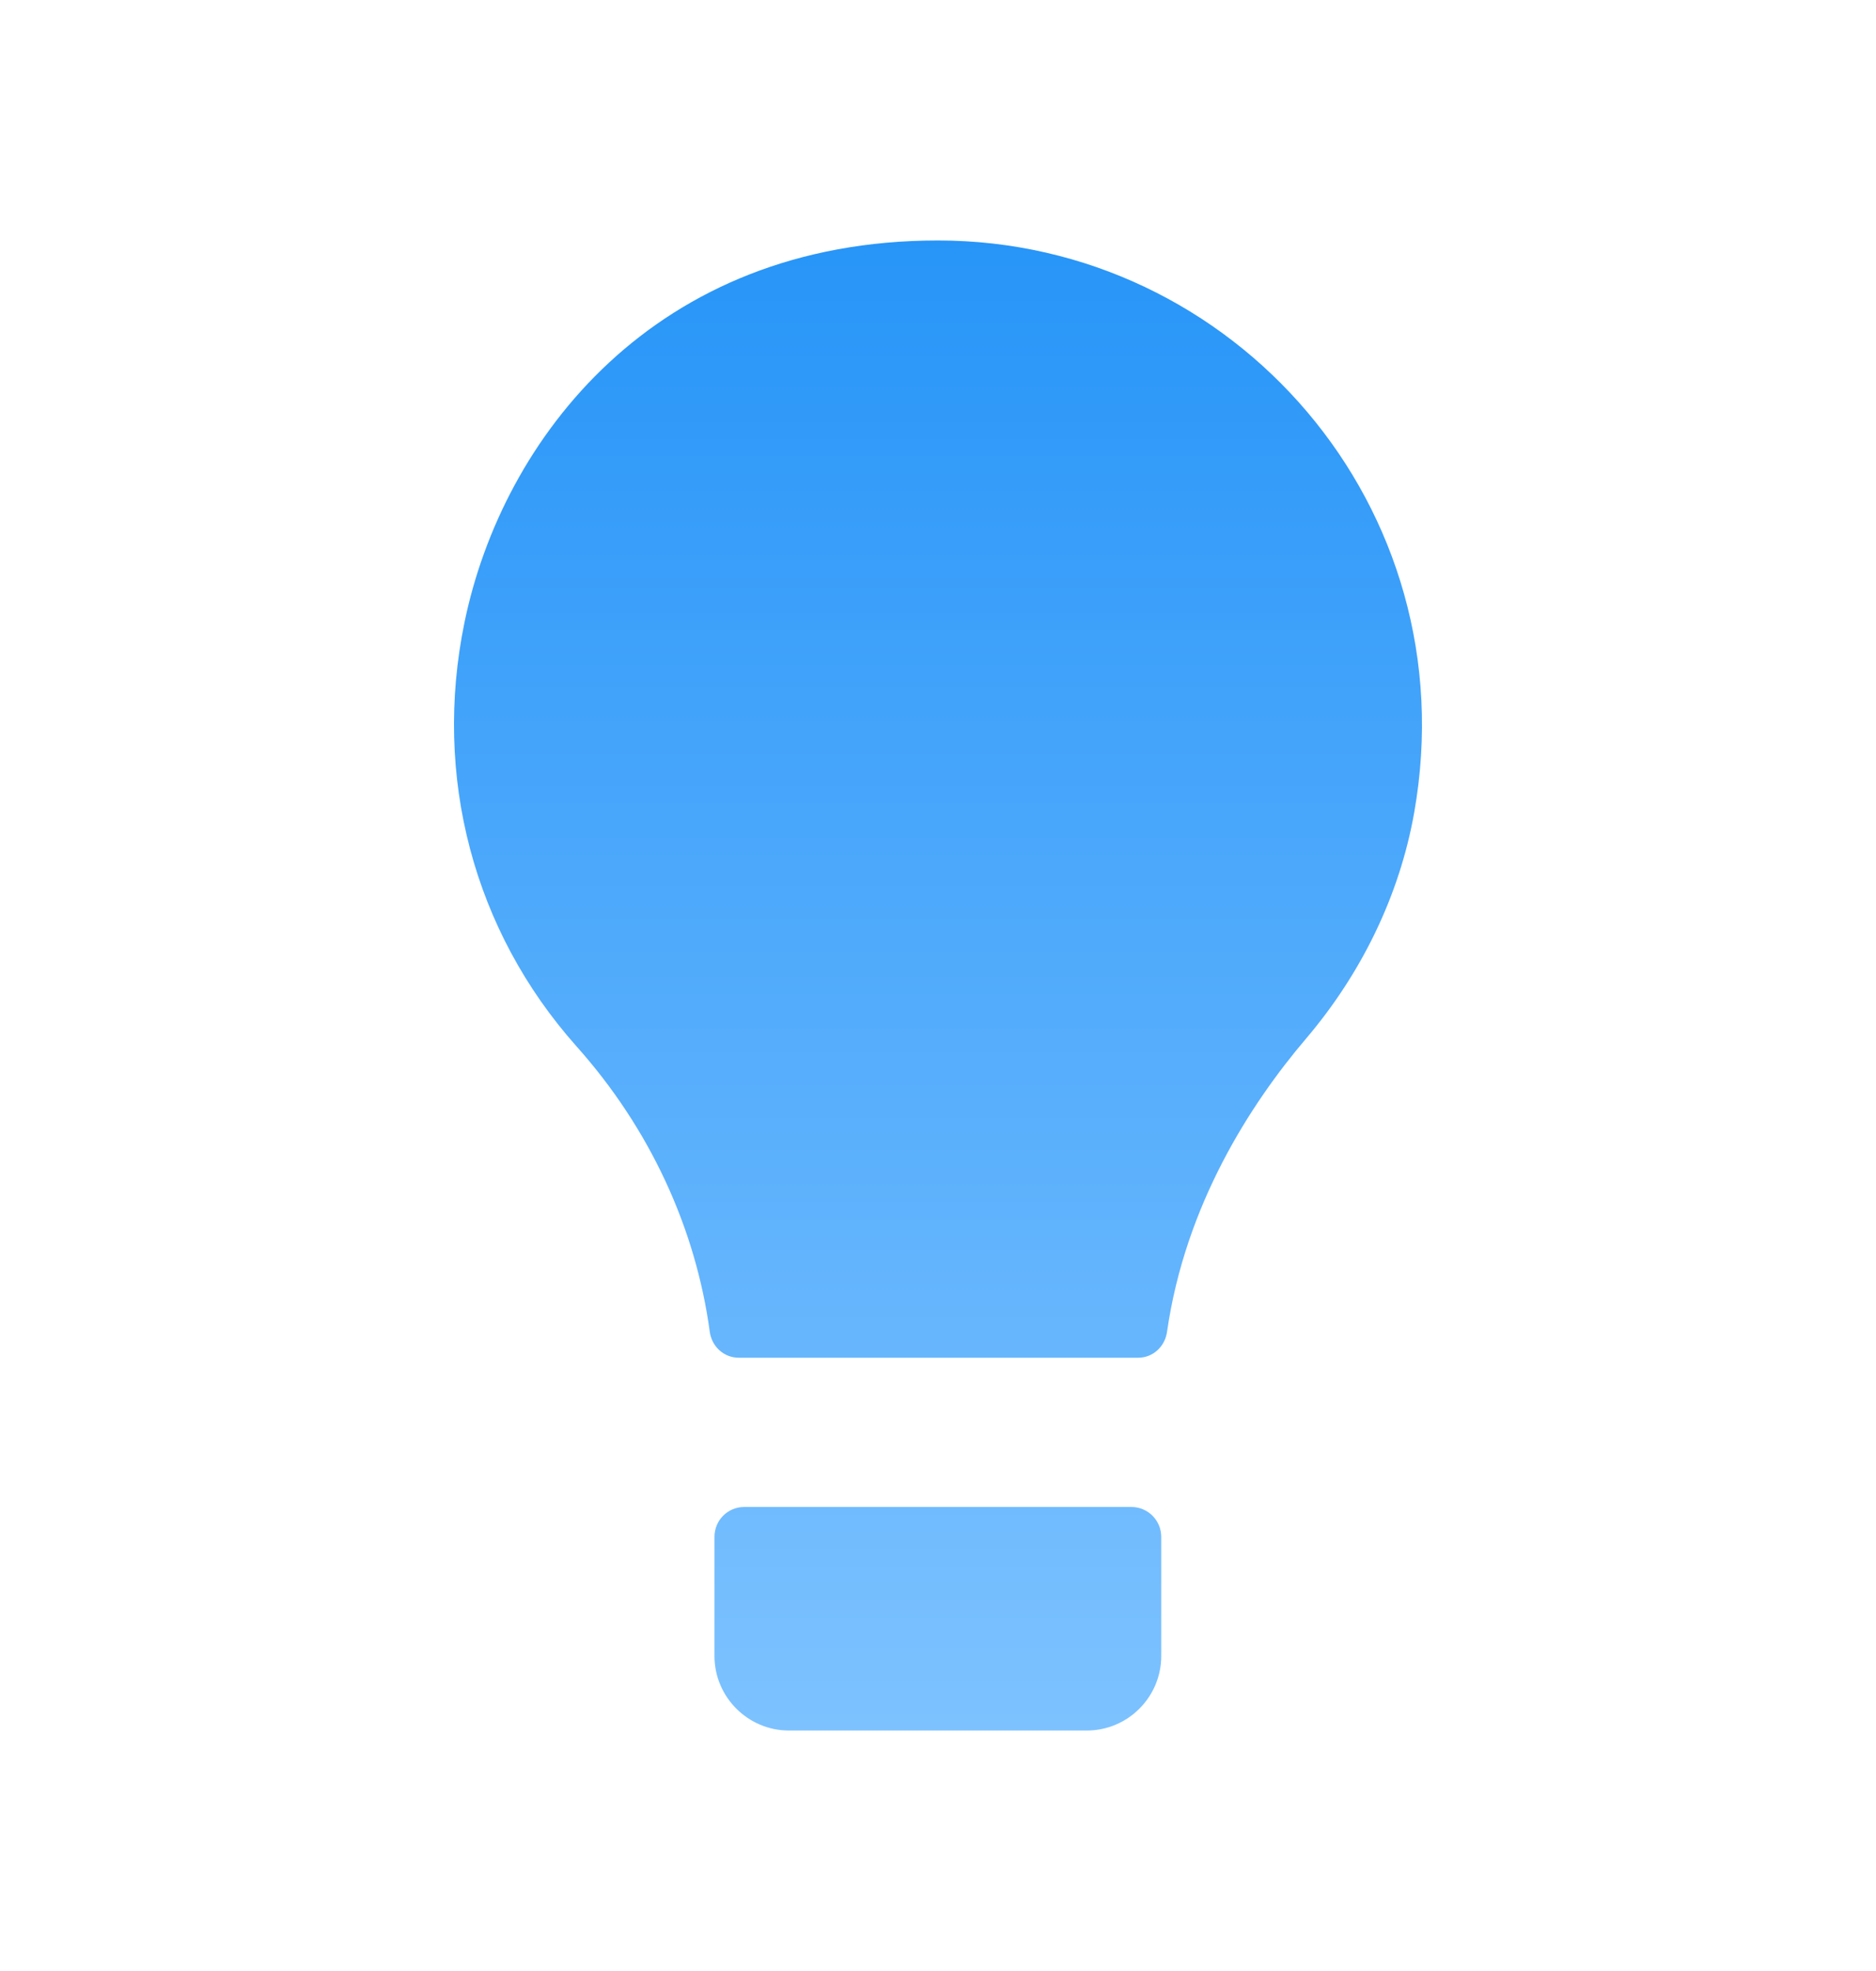 <svg width="20" height="21" viewBox="0 0 20 21" fill="none" xmlns="http://www.w3.org/2000/svg">
<path d="M7.617 16.375V17.644C7.617 18.081 7.974 18.438 8.411 18.438H11.586C12.024 18.438 12.38 18.081 12.38 17.644V16.375C12.38 16.2 12.239 16.056 12.061 16.056H7.936C7.758 16.056 7.617 16.197 7.617 16.375ZM9.999 2.562C6.977 2.562 5.355 4.675 4.952 6.631C4.614 8.272 5.049 9.916 6.145 11.147C6.927 12.022 7.417 13.084 7.567 14.191C7.589 14.347 7.717 14.466 7.877 14.466H12.133C12.292 14.466 12.42 14.347 12.442 14.188C12.636 12.841 13.327 11.766 13.927 11.062C14.511 10.375 14.92 9.544 15.077 8.656C15.652 5.403 13.152 2.562 9.999 2.562Z" fill="url(#paint0_linear_2209_8422)"/>
<defs>
<linearGradient id="paint0_linear_2209_8422" x1="10" y1="2.562" x2="10" y2="18.438" gradientUnits="userSpaceOnUse">
<stop stop-color="#2795F8"/>
<stop offset="1" stop-color="#7DC2FF"/>
</linearGradient>
</defs>
</svg>
